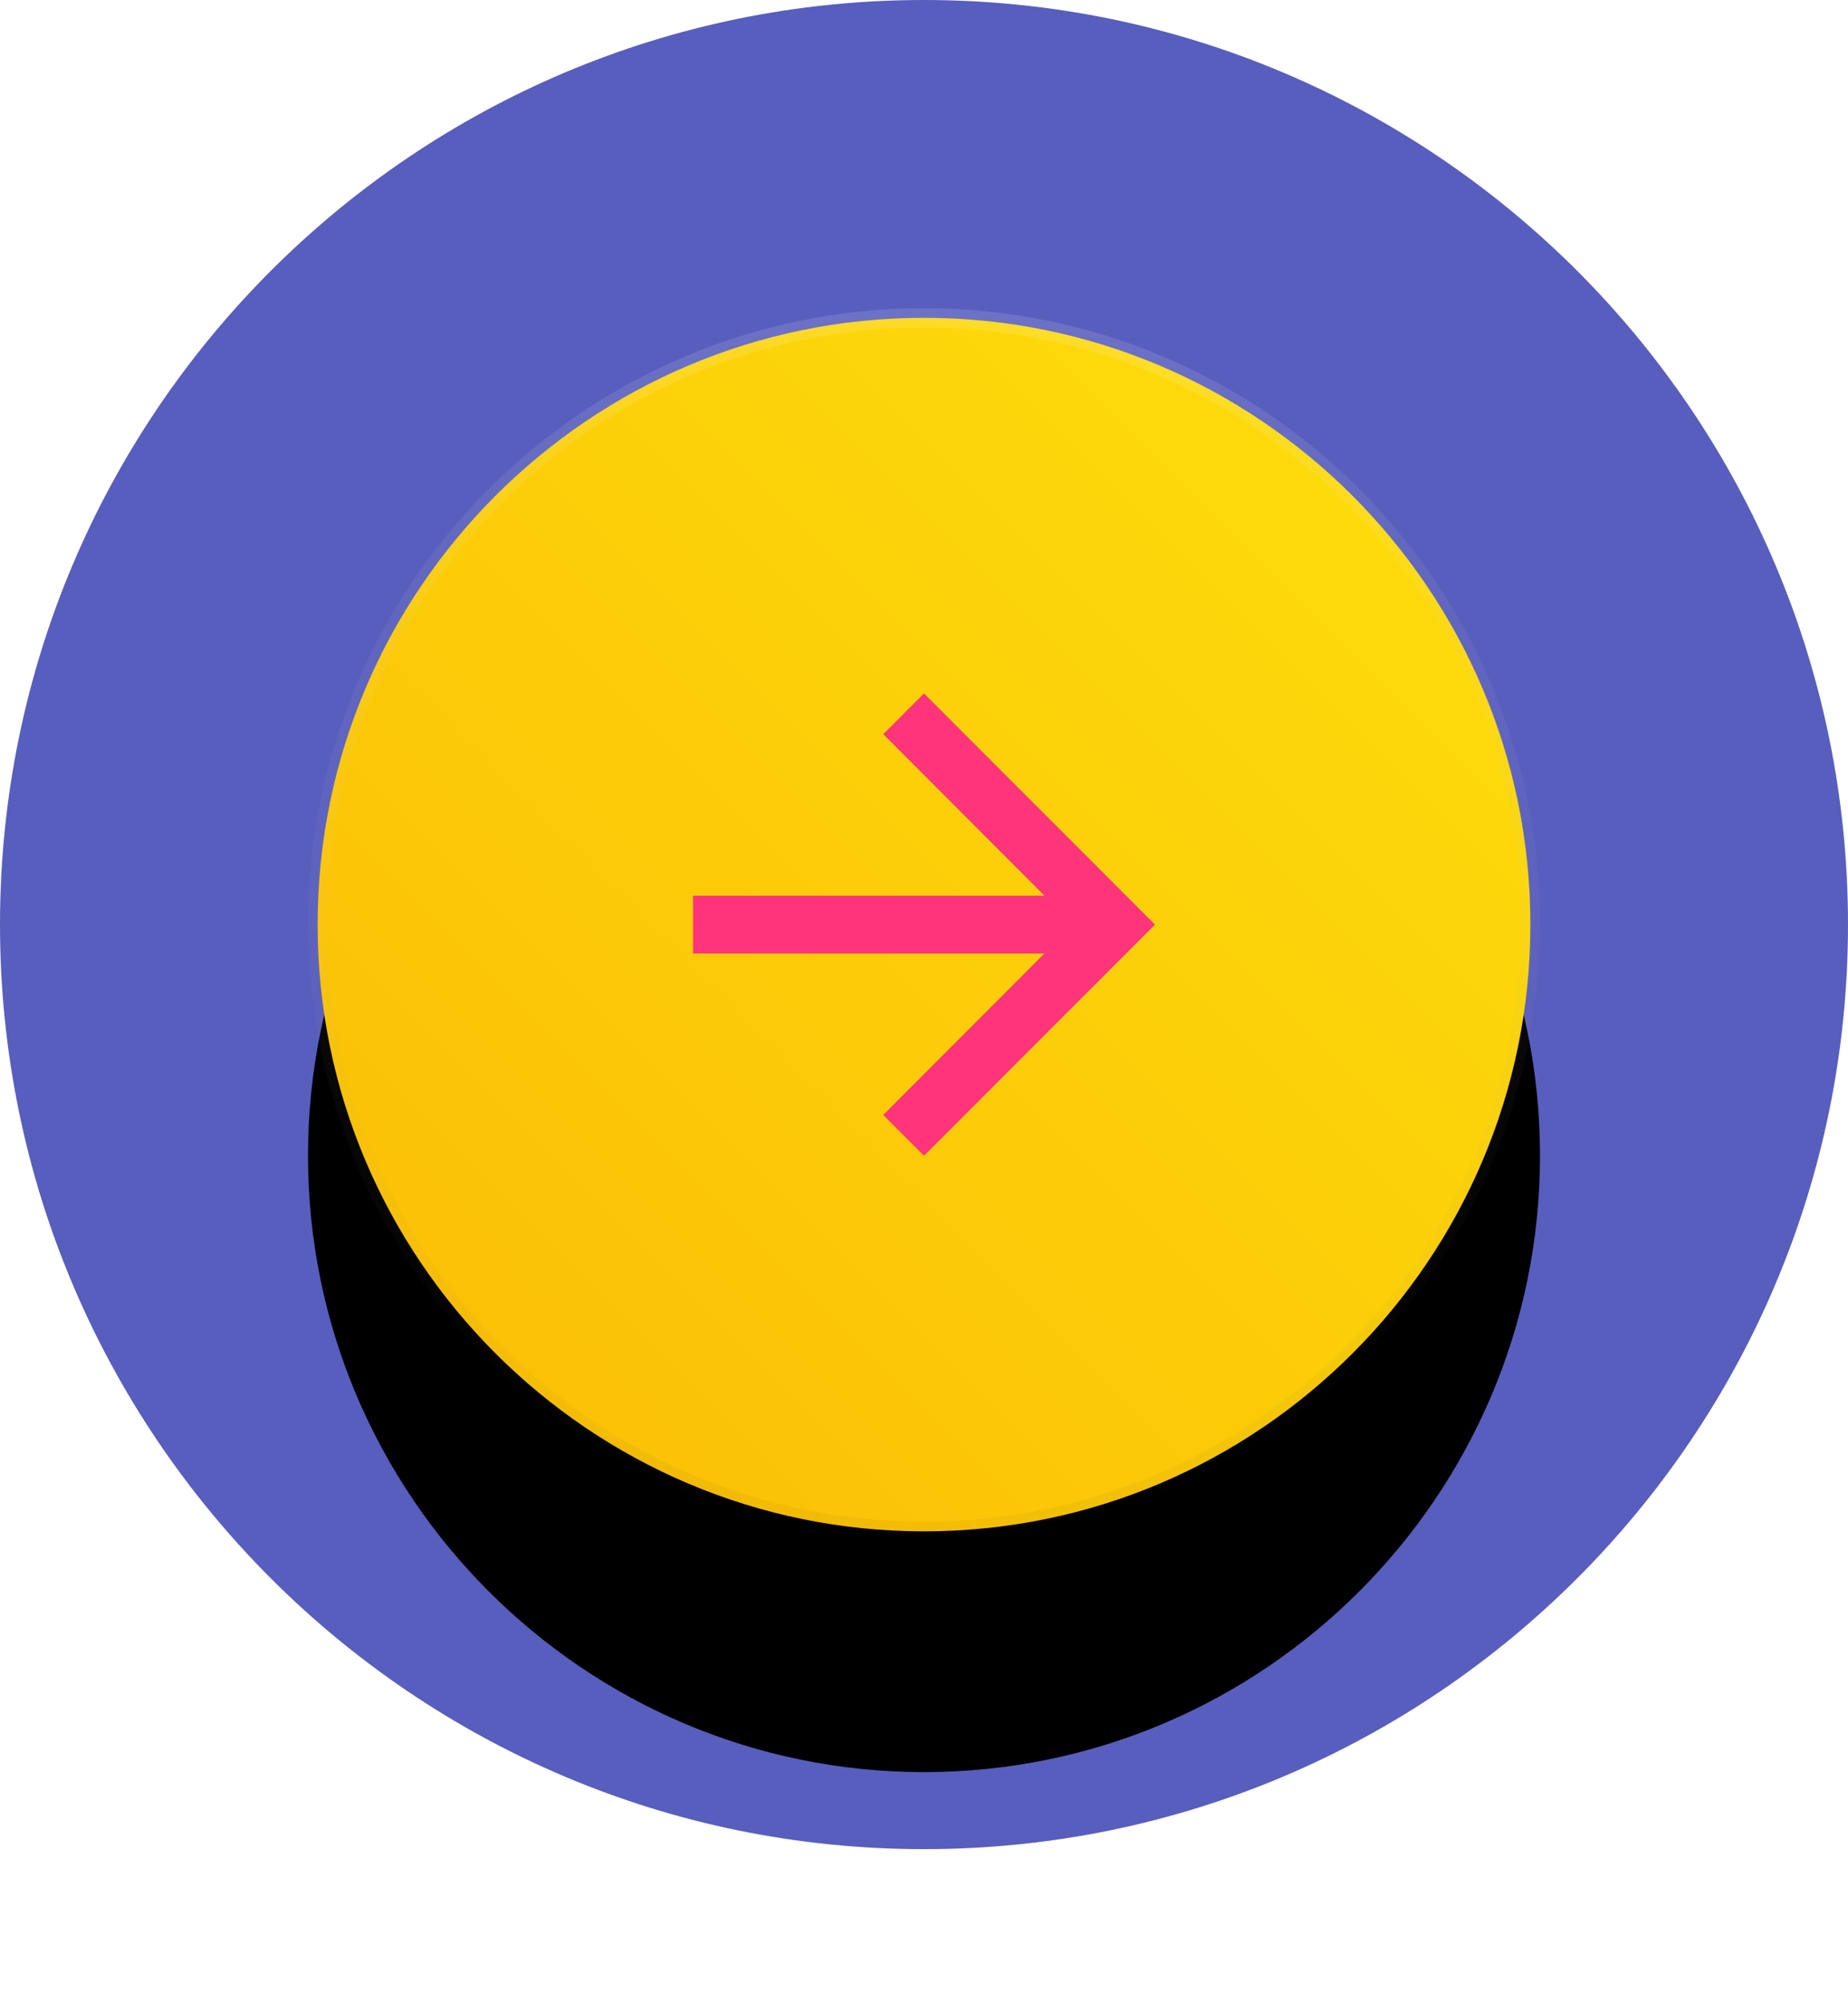 <?xml version="1.0" encoding="UTF-8"?>
<svg width="48px" height="52px" viewBox="0 0 48 52" version="1.1" xmlns="http://www.w3.org/2000/svg" xmlns:xlink="http://www.w3.org/1999/xlink">
    <!-- Generator: Sketch 60.1 (88133) - https://sketch.com -->
    <title>arrow_drop_down_circle-24px</title>
    <desc>Created with Sketch.</desc>
    <defs>
        <linearGradient x1="100%" y1="0%" x2="0%" y2="100%" id="linearGradient-1">
            <stop stop-color="#FDDF0C" offset="0%"></stop>
            <stop stop-color="#FBBC05" offset="100%"></stop>
        </linearGradient>
        <linearGradient x1="50%" y1="0%" x2="50%" y2="99.021%" id="linearGradient-2">
            <stop stop-color="#000000" stop-opacity="0" offset="0%"></stop>
            <stop stop-color="#000000" stop-opacity="0.02" offset="80%"></stop>
            <stop stop-color="#000000" stop-opacity="0.04" offset="100%"></stop>
        </linearGradient>
        <linearGradient x1="50%" y1="0%" x2="50%" y2="100%" id="linearGradient-3">
            <stop stop-color="#FFFFFF" stop-opacity="0.12" offset="0%"></stop>
            <stop stop-color="#FFFFFF" stop-opacity="0.06" offset="20%"></stop>
            <stop stop-color="#FFFFFF" stop-opacity="0" offset="100%"></stop>
        </linearGradient>
        <path d="M24,8 C32.82,8 40,15.18 40,24 C40,32.82 32.82,40 24,40 C15.18,40 8,32.82 8,24 C8,15.18 15.18,8 24,8 L24,8 Z" id="path-4"></path>
        <filter x="-37.5%" y="-37.5%" width="175.0%" height="193.8%" filterUnits="objectBoundingBox" id="filter-5">
            <feOffset dx="0" dy="6" in="SourceAlpha" result="shadowOffsetOuter1"></feOffset>
            <feGaussianBlur stdDeviation="3" in="shadowOffsetOuter1" result="shadowBlurOuter1"></feGaussianBlur>
            <feComposite in="shadowBlurOuter1" in2="SourceAlpha" operator="out" result="shadowBlurOuter1"></feComposite>
            <feColorMatrix values="0 0 0 0 0   0 0 0 0 0   0 0 0 0 0  0 0 0 0.24 0" type="matrix" in="shadowBlurOuter1" result="shadowMatrixOuter1"></feColorMatrix>
            <feOffset dx="0" dy="0" in="SourceAlpha" result="shadowOffsetOuter2"></feOffset>
            <feGaussianBlur stdDeviation="3" in="shadowOffsetOuter2" result="shadowBlurOuter2"></feGaussianBlur>
            <feComposite in="shadowBlurOuter2" in2="SourceAlpha" operator="out" result="shadowBlurOuter2"></feComposite>
            <feColorMatrix values="0 0 0 0 0   0 0 0 0 0   0 0 0 0 0  0 0 0 0.12 0" type="matrix" in="shadowBlurOuter2" result="shadowMatrixOuter2"></feColorMatrix>
            <feMerge>
                <feMergeNode in="shadowMatrixOuter1"></feMergeNode>
                <feMergeNode in="shadowMatrixOuter2"></feMergeNode>
            </feMerge>
        </filter>
    </defs>
    <g id="HOME-DEF" stroke="none" stroke-width="1" fill="none" fill-rule="evenodd">
        <g id="&gt;1280px-HOME" transform="translate(-1228, -947)">
            <g id="Header" transform="translate(24, 48)">
                <g id="arrow_drop_down_circle-24px" transform="translate(1204, 899)">
                    <polygon id="Path" points="0 0 48 0 48 48 0 48"></polygon>
                    <path d="M24,0 C10.752,0 0,10.752 0,24 C0,37.248 10.752,48 24,48 C37.248,48 48,37.248 48,24 C48,10.752 37.248,0 24,0 Z" id="Path" fill="#585EBD" fill-rule="nonzero"></path>
                    <g id="Path">
                        <use fill="black" fill-opacity="1" filter="url(#filter-5)" xlink:href="#path-4"></use>
                        <path stroke="url(#linearGradient-2)" stroke-width="0.5" d="M24,8.25 C15.318,8.25 8.25,15.318 8.25,24 C8.25,32.682 15.318,39.75 24,39.75 C32.682,39.75 39.75,32.682 39.75,24 C39.75,15.318 32.682,8.25 24,8.25 Z" stroke-linejoin="square" fill="url(#linearGradient-1)" fill-rule="evenodd"></path>
                        <path stroke="url(#linearGradient-3)" stroke-width="0.5" d="M24,8.25 C15.318,8.25 8.25,15.318 8.25,24 C8.25,32.682 15.318,39.75 24,39.75 C32.682,39.75 39.75,32.682 39.75,24 C39.75,15.318 32.682,8.25 24,8.25 Z" stroke-linejoin="square"></path>
                    </g>
                    <polygon id="Path" fill="#FF347B" fill-rule="nonzero" points="24 18 22.942 19.058 27.128 23.25 18 23.25 18 24.75 27.128 24.75 22.942 28.942 24 30 30 24"></polygon>
                </g>
            </g>
        </g>
    </g>
</svg>